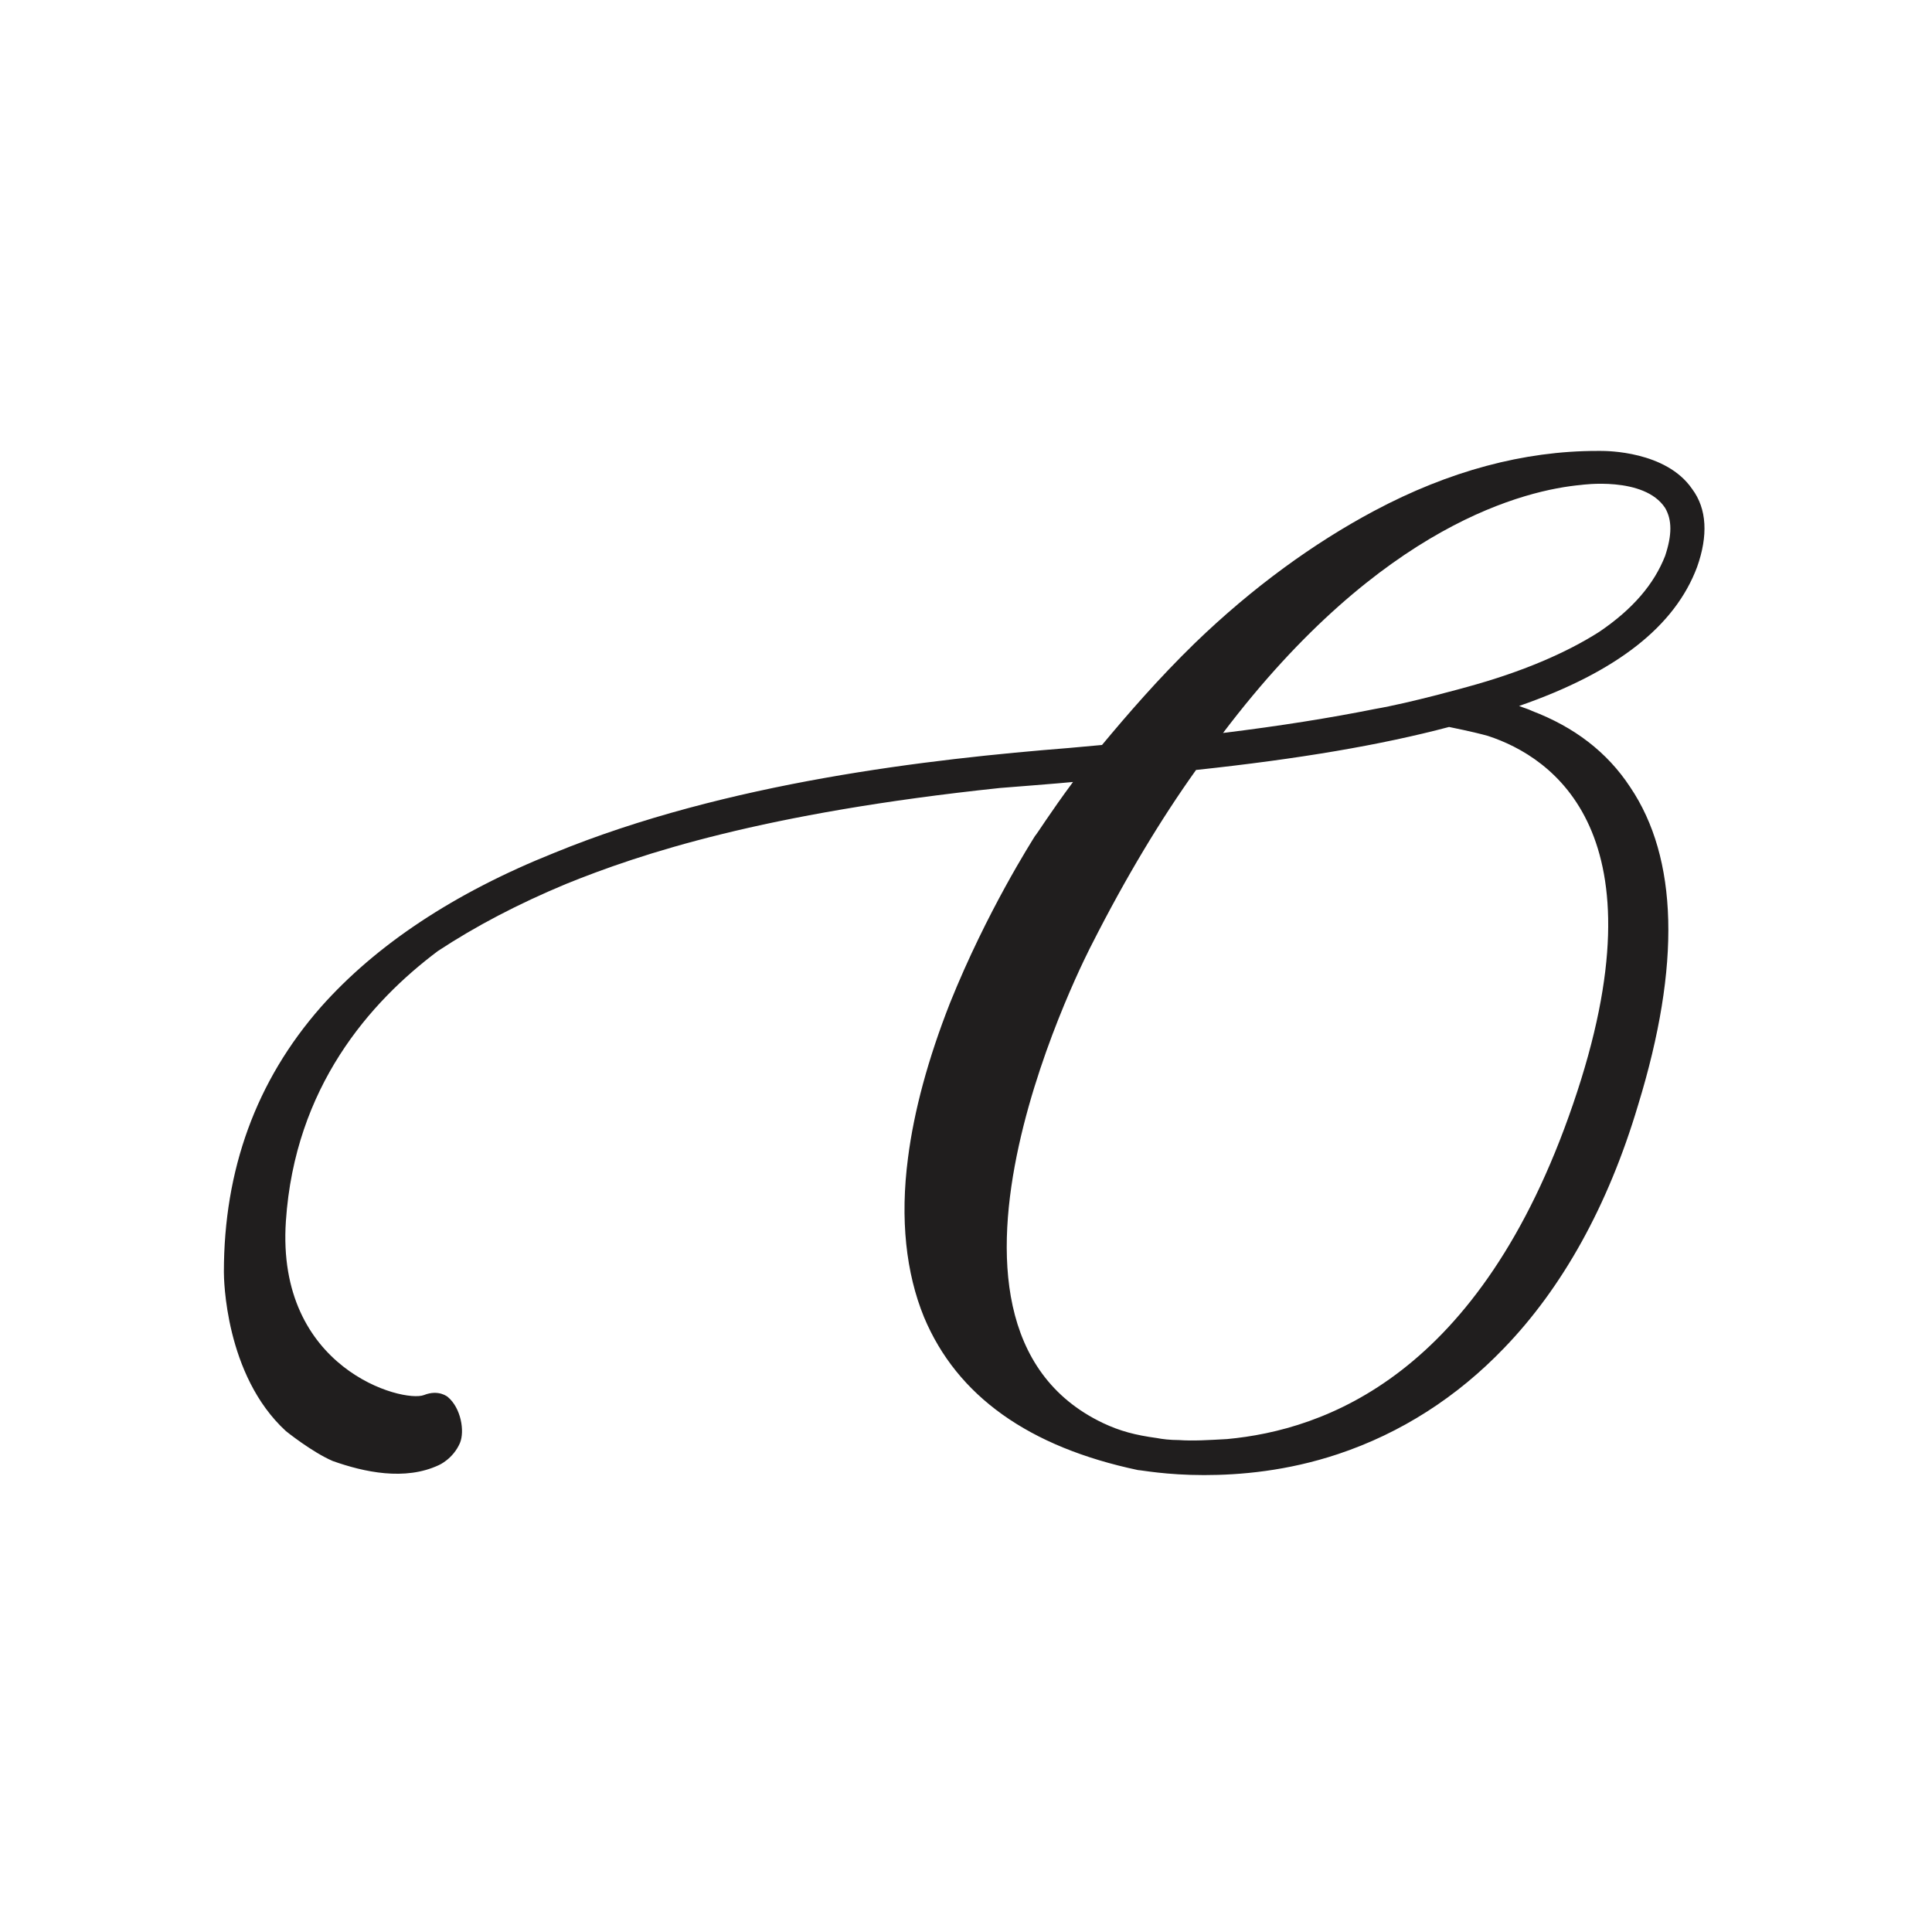 <?xml version="1.0" encoding="UTF-8"?>
<!DOCTYPE svg PUBLIC "-//W3C//DTD SVG 1.1//EN" "http://www.w3.org/Graphics/SVG/1.1/DTD/svg11.dtd">
<!-- Creator: CorelDRAW 2018 (64-Bit) -->
<svg xmlns="http://www.w3.org/2000/svg" xml:space="preserve" width="3.413in" height="3.413in" version="1.1" style="shape-rendering:geometricPrecision; text-rendering:geometricPrecision; image-rendering:optimizeQuality; fill-rule:evenodd; clip-rule:evenodd"
viewBox="0 0 3413.33 3413.33"
 xmlns:xlink="http://www.w3.org/1999/xlink">
 <defs>
  <style type="text/css">
   <![CDATA[
    .fil0 {fill:none}
    .fil1 {fill:#201E1E;fill-rule:nonzero}
   ]]>
  </style>
 </defs>
 <g id="Layer_x0020_1">
  <rect class="fil0" x="-0" y="-0" width="3413.33" height="3413.33"/>
  <path class="fil1" d="M588.15 2581.33c54.78,19.43 127.22,35.34 187.3,7.07 0,0 24.74,-10.6 37.11,-38.87 8.83,-21.2 1.76,-61.85 -21.2,-81.28 0,0 -15.91,-14.13 -42.41,-3.53 -37.11,14.13 -261.52,-45.94 -243.85,-307.46 15.91,-236.78 148.43,-386.97 268.59,-477.09 67.15,-44.17 141.36,-83.05 226.17,-118.39 130.76,-53.01 348.1,-125.46 766.88,-169.63 0,0 113.09,-8.83 128.99,-10.6 -40.64,54.78 -63.61,91.89 -67.15,95.42 -5.3,8.83 -84.81,132.53 -150.2,295.09 -38.87,98.95 -63.61,190.83 -74.21,273.89 -14.13,107.79 -3.54,203.2 28.27,280.95 58.31,139.59 185.54,229.71 378.14,270.35 5.3,0 49.48,8.83 116.62,8.83 63.61,0 146.66,-7.07 236.78,-37.11 111.32,-37.11 210.27,-100.72 293.32,-187.3 102.48,-106.02 183.77,-250.91 236.78,-429.38 75.98,-247.38 70.68,-436.45 -14.13,-561.91 -40.64,-61.84 -98.95,-106.02 -173.17,-134.29 -7.07,-3.54 -14.14,-5.3 -22.97,-8.83 173.17,-60.08 275.65,-141.36 314.53,-245.61 19.44,-54.78 17.67,-102.48 -8.84,-137.83 -45.94,-67.15 -151.96,-67.15 -160.8,-67.15 -1.77,0 -3.54,0 -7.07,0 -128.99,0 -261.52,35.34 -394.04,106.02 -106.02,56.55 -213.81,134.3 -316.29,233.24 -65.38,63.61 -120.16,127.22 -164.33,180.24 -19.44,1.77 -38.87,3.53 -58.31,5.3 -243.85,19.44 -604.31,60.08 -910,185.54 -176.7,70.68 -314.53,162.56 -411.71,272.12 -114.85,130.76 -171.4,288.02 -171.4,468.26 0,10.6 1.76,182 109.55,280.95 0,0 45.94,37.11 83.05,53.01zm2040.89 -1281.08c113.09,37.11 314.52,171.4 150.19,650.26 -164.33,480.63 -439.98,576.04 -611.38,591.95 -31.81,1.76 -60.08,3.53 -84.81,1.76 -15.91,0 -30.04,-1.76 -38.87,-3.53 -38.87,-5.3 -65.38,-12.37 -95.42,-26.51 -371.07,-176.7 -19.44,-846.39 -19.44,-846.39 60.07,-118.39 121.92,-220.88 183.77,-307.46 182,-19.44 326.89,-44.17 447.05,-75.98 0,0 44.17,8.83 68.91,15.9zm-199.67 -47.71c-79.52,15.91 -167.87,30.04 -268.58,42.41 280.95,-371.07 537.17,-429.38 632.59,-438.22 0,0 111.32,-15.9 148.43,40.64 12.37,21.2 12.37,47.71 0,84.81 -19.44,49.48 -56.54,93.65 -116.62,134.29 -58.31,37.11 -136.06,70.68 -233.24,97.19 0,0 -100.72,28.27 -162.56,38.87z"/>
 </g>
</svg>
